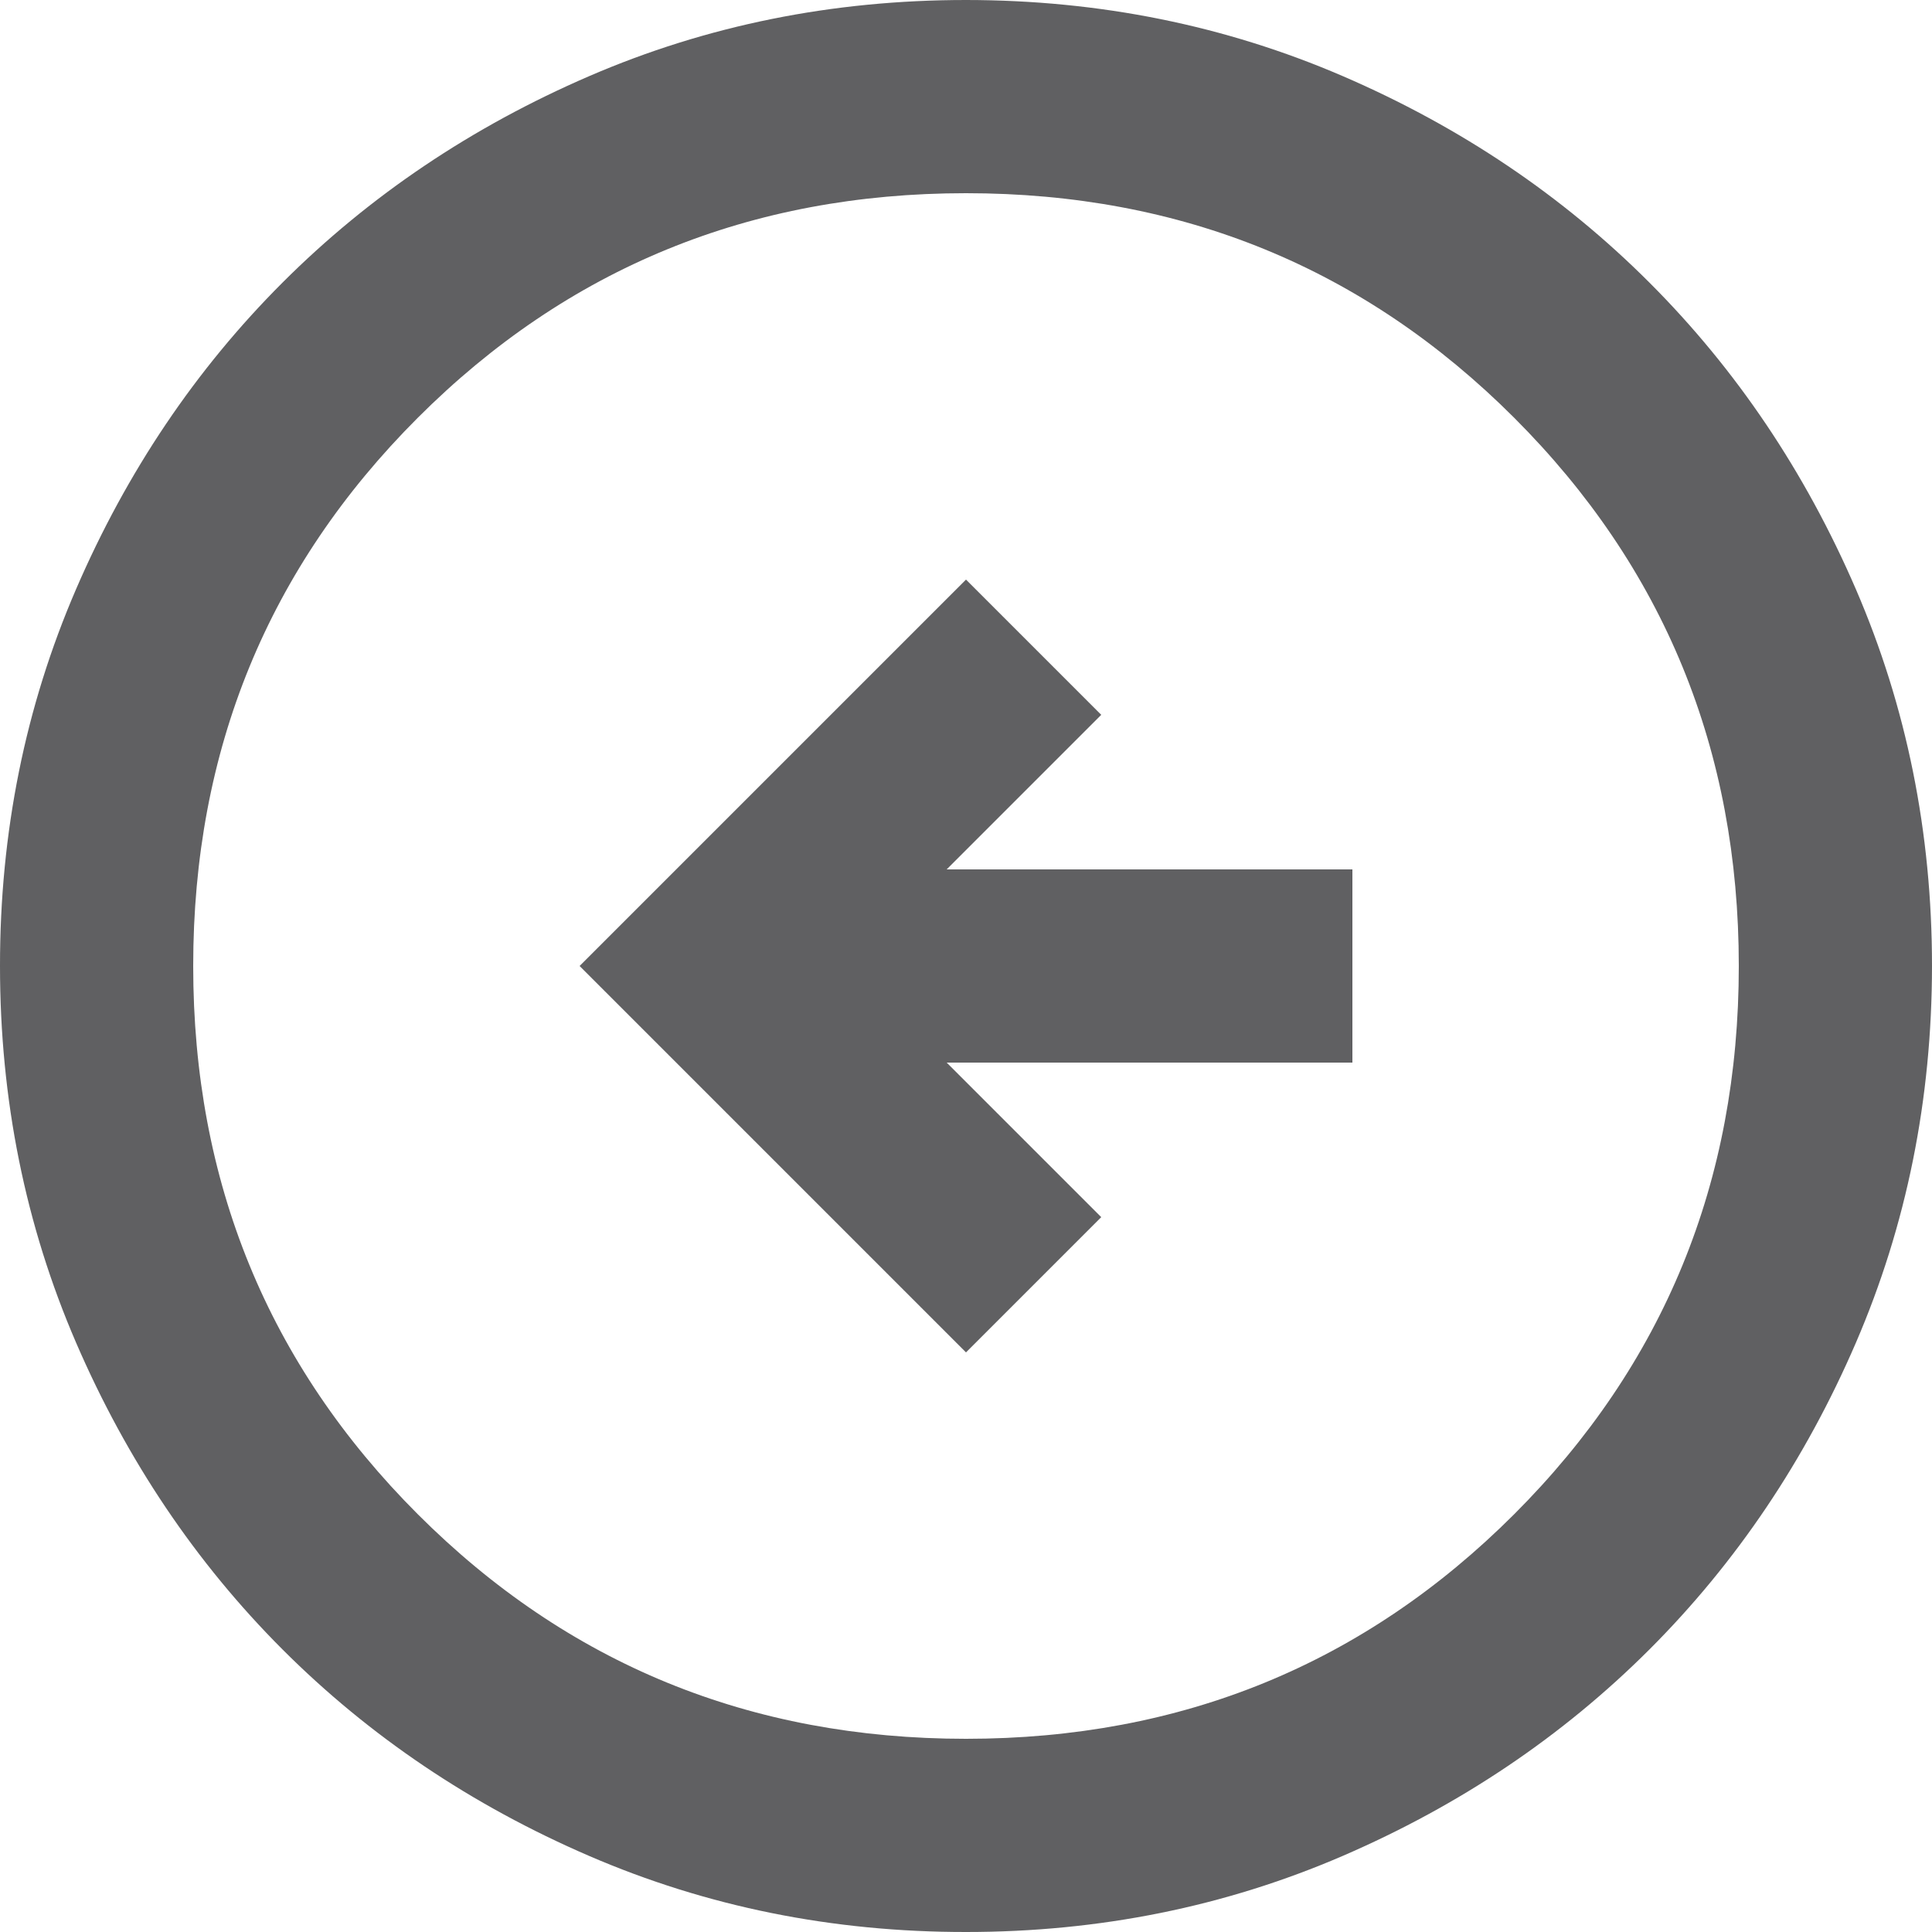 <svg width="46" height="46" viewBox="0 0 46 46" fill="none" xmlns="http://www.w3.org/2000/svg">
<path d="M23 32.2L13.8 23L23 13.8L26.22 17.02L22.54 20.7H32.2V25.3H22.54L26.22 28.98L23 32.2ZM23 46C26.181 46 29.172 45.396 31.97 44.188C34.768 42.979 37.202 41.341 39.272 39.273C41.342 37.203 42.981 34.768 44.188 31.97C45.394 29.172 45.998 26.182 46 23C46 19.818 45.396 16.828 44.188 14.03C42.979 11.232 41.341 8.797 39.272 6.728C37.202 4.657 34.768 3.019 31.97 1.812C29.172 0.606 26.181 0.002 23 0C19.818 0 16.828 0.604 14.03 1.812C11.232 3.021 8.797 4.659 6.727 6.728C4.657 8.797 3.018 11.232 1.81 14.03C0.602 16.828 -0.002 19.818 -0 23C-0 26.182 0.604 29.172 1.812 31.97C3.021 34.768 4.659 37.203 6.727 39.273C8.797 41.343 11.232 42.982 14.03 44.19C16.828 45.398 19.818 46.002 23 46ZM23 41.4C17.863 41.4 13.512 39.617 9.947 36.053C6.382 32.487 4.6 28.137 4.6 23C4.6 17.863 6.382 13.512 9.947 9.947C13.512 6.383 17.863 4.6 23 4.6C28.137 4.6 32.487 6.383 36.052 9.947C39.617 13.512 41.4 17.863 41.4 23C41.4 28.137 39.617 32.487 36.052 36.053C32.487 39.617 28.137 41.4 23 41.4Z" fill="#606062"/>
</svg>
